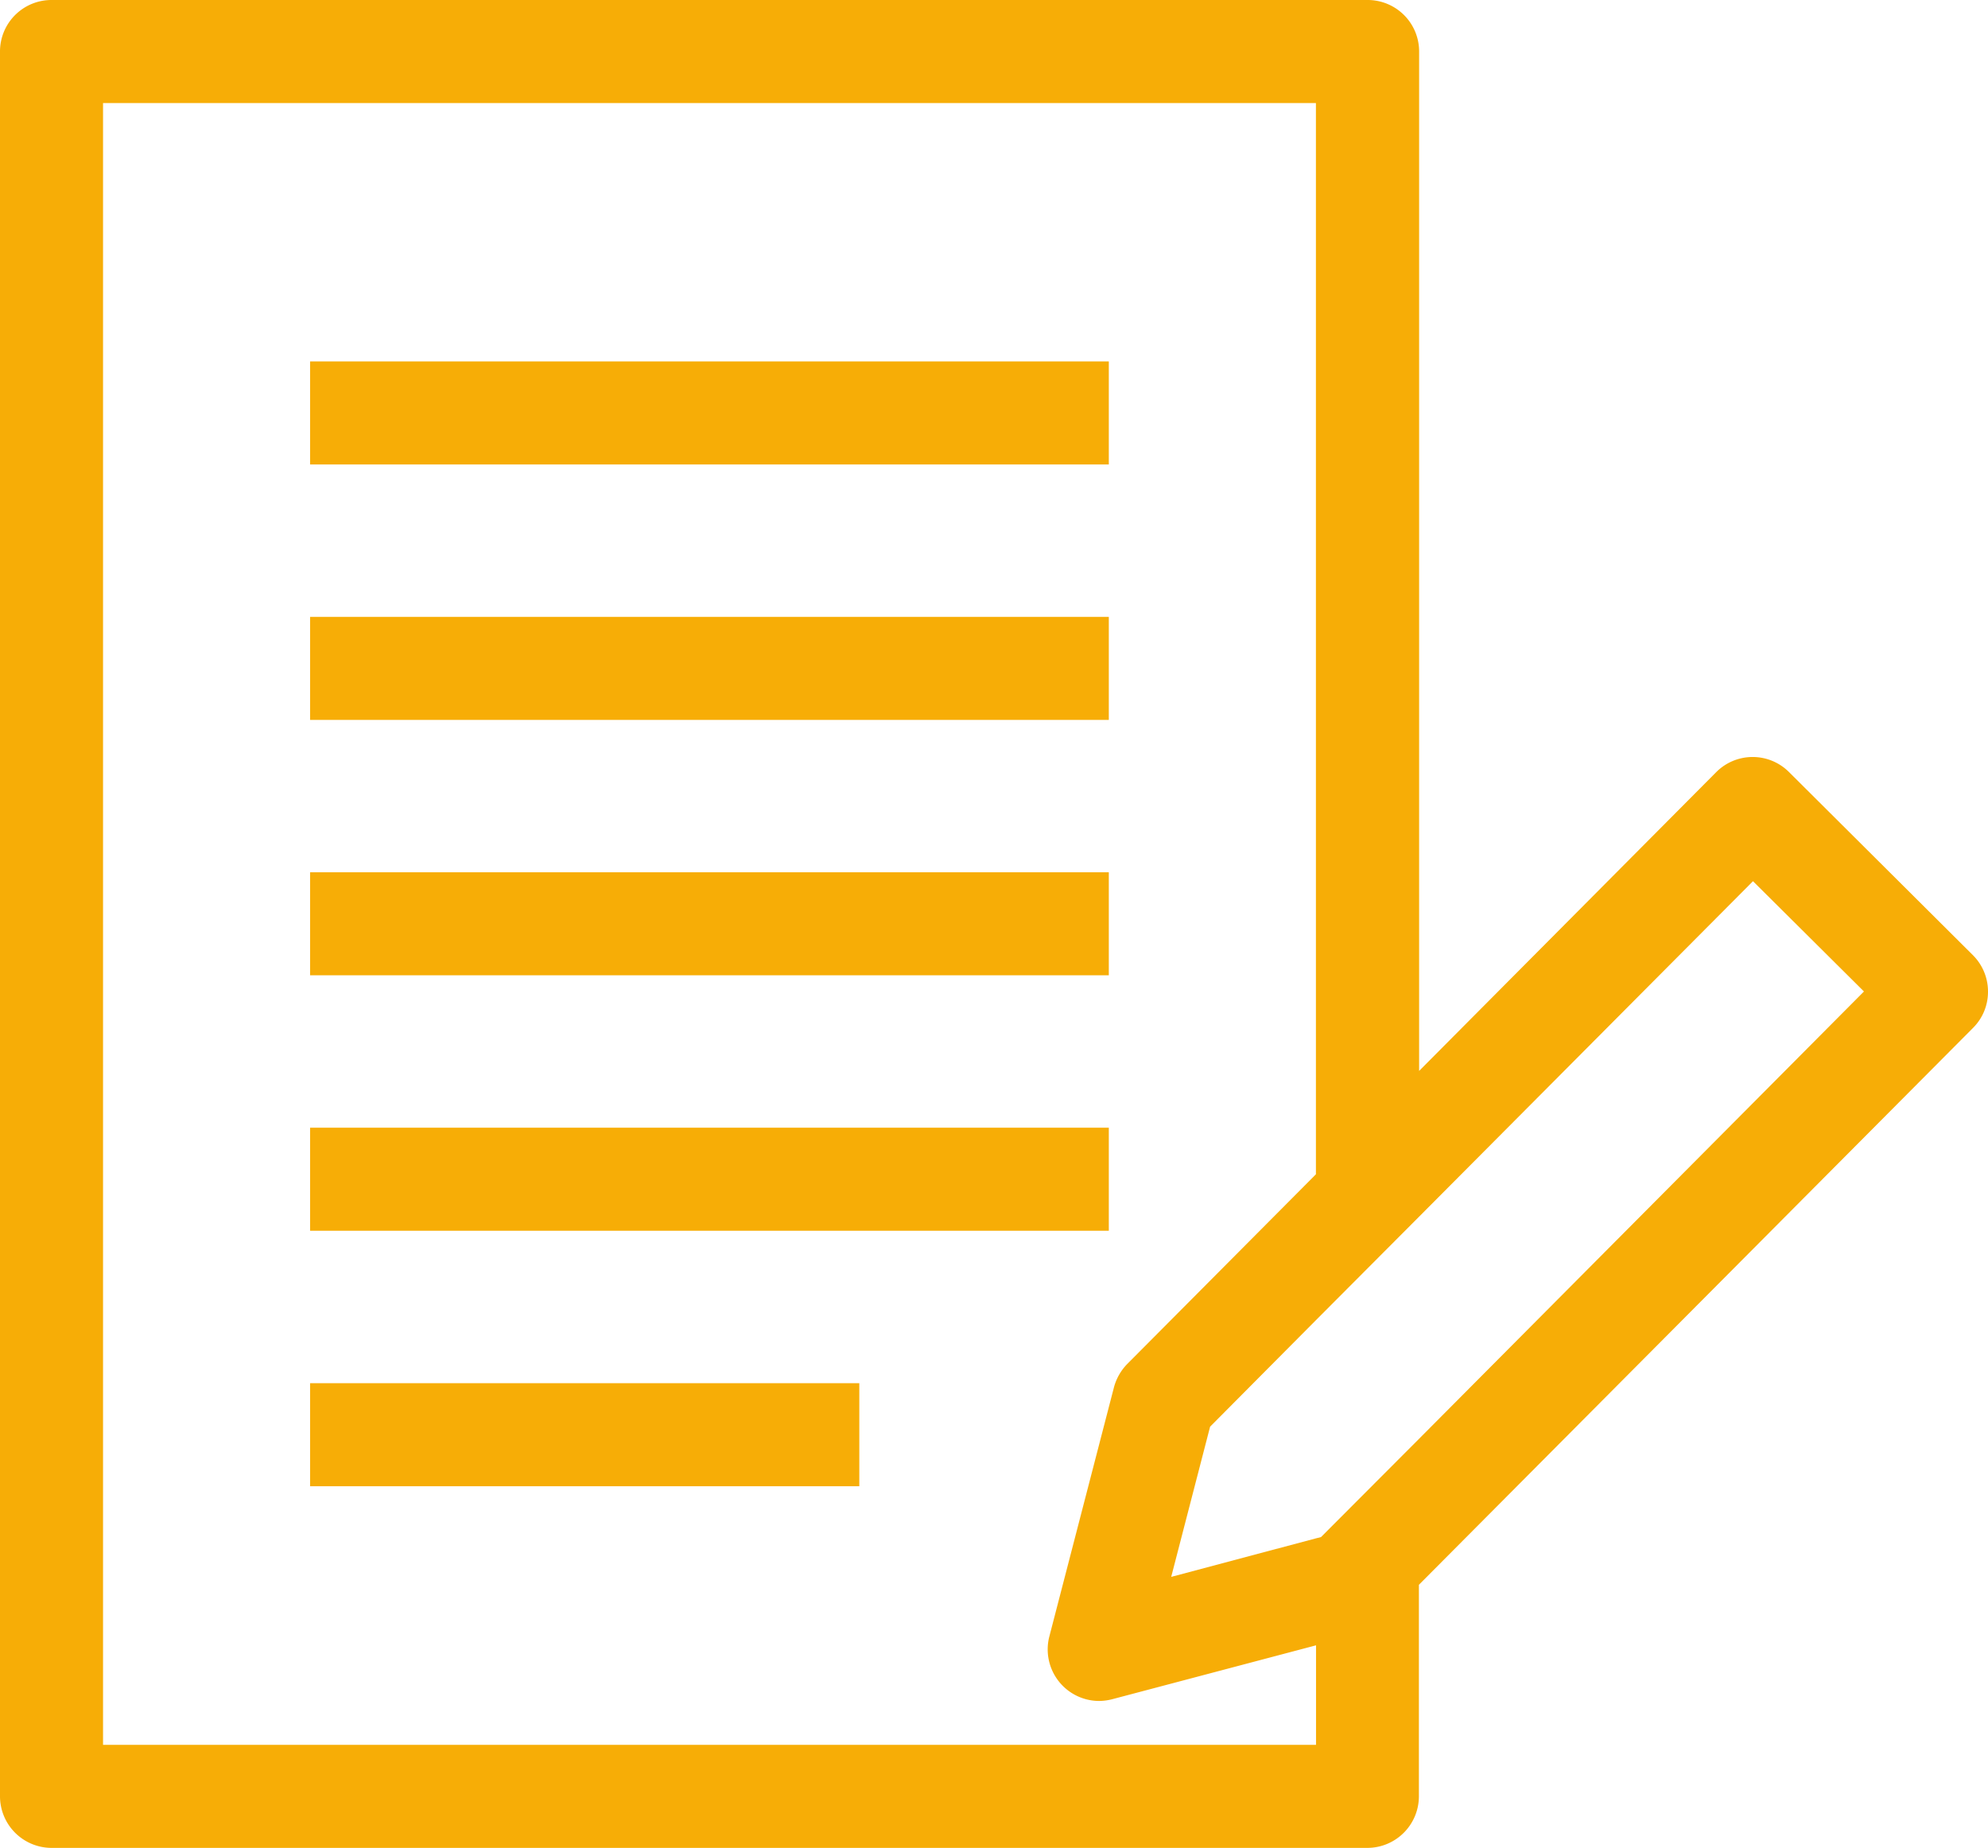 <svg xmlns="http://www.w3.org/2000/svg" width="35.114" height="32.64" viewBox="0 0 35.114 32.64">
  <g id="menu_review" transform="translate(-38 -249)">
    <path id="menu_review-2" data-name="menu_review" d="M21.374,25.2l1.869-1.881,1.82-1.826,5.9-5.928,1.96,1.948-7.857,7.9L23.333,27.15l-.091.023-2.555.68ZM1.82,1.82H23.243V20.742l-3.331,3.349a.937.937,0,0,0-.236.413l-1.141,4.4a.911.911,0,0,0,.88,1.141.98.98,0,0,0,.23-.031l3.6-.952V30.82H1.82ZM.91,0A.909.909,0,0,0,0,.91V31.73a.912.912,0,0,0,.91.91H24.152a.912.912,0,0,0,.91-.91V27.993l9.786-9.835a.9.9,0,0,0,.266-.635v-.016a.908.908,0,0,0-.266-.635L31.6,13.638a.908.908,0,0,0-1.286,0l-5.248,5.278V.91a.909.909,0,0,0-.91-.91Z" transform="translate(38 249)" fill="#f7ad06"/>
    <rect id="長方形_3736" data-name="長方形 3736" width="14.108" height="1.82" transform="translate(43.477 255.384)" fill="#f7ad06"/>
    <rect id="長方形_3738" data-name="長方形 3738" width="14.108" height="1.82" transform="translate(43.477 259.896)" fill="#f7ad06"/>
    <rect id="長方形_3740" data-name="長方形 3740" width="14.108" height="1.82" transform="translate(43.477 264.407)" fill="#f7ad06"/>
    <rect id="長方形_3742" data-name="長方形 3742" width="14.108" height="1.82" transform="translate(43.477 268.919)" fill="#f7ad06"/>
    <rect id="長方形_3744" data-name="長方形 3744" width="9.701" height="1.82" transform="translate(43.477 273.432)" fill="#f7ad06"/>
  </g>
</svg>
